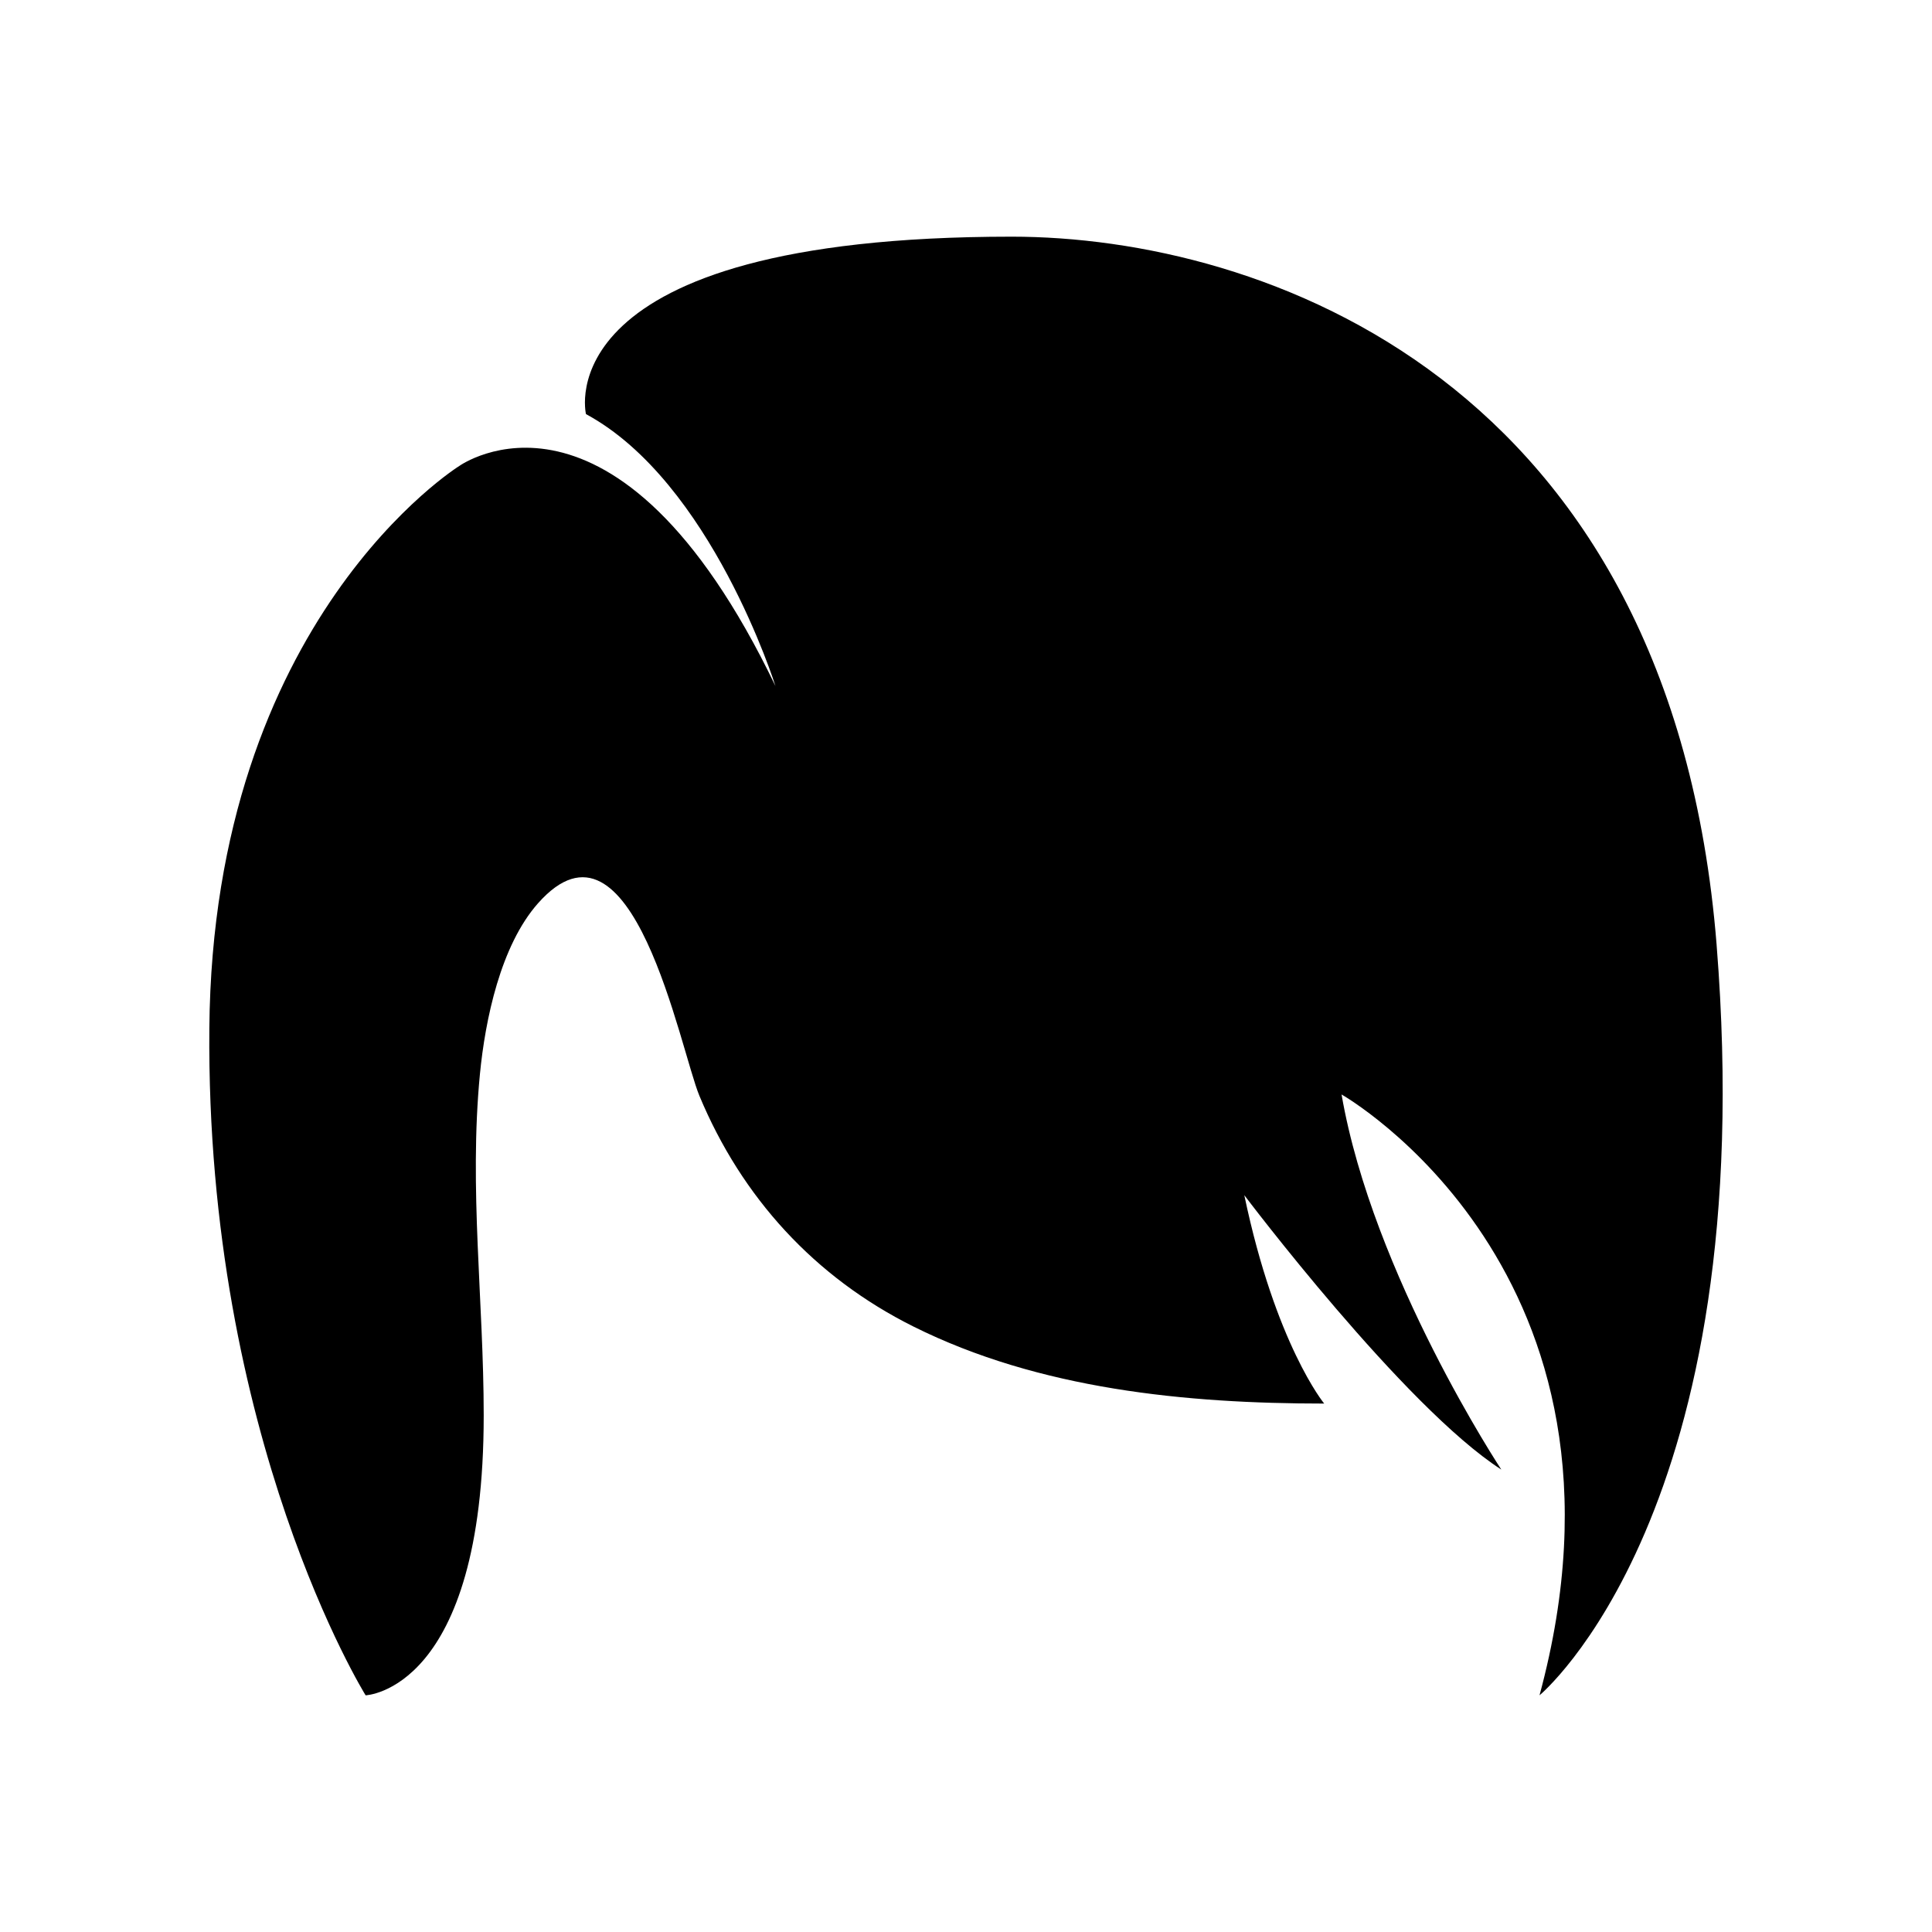 <?xml version="1.0" encoding="UTF-8"?>
<!-- Uploaded to: SVG Repo, www.svgrepo.com, Generator: SVG Repo Mixer Tools -->
<svg fill="#000000" width="800px" height="800px" version="1.1" viewBox="144 144 512 512" xmlns="http://www.w3.org/2000/svg">
 <path d="m598.93 394.48c-11.965-150.02-120.56-187.76-186.84-187.76-124.25 0-112.8 47.02-112.8 47.02 33.254 17.957 50.211 72.062 50.211 72.062-42.336-88.004-83.754-58.336-83.754-58.336s-65.348 40.496-66.27 149.1c-0.922 108.61 41.418 176.71 41.418 176.71s31.293-1.121 31.293-74.191c0-30.242-3.93-60.109-1.004-90.414 1.398-14.477 5.488-34.082 15.371-45.262 25.094-28.375 37.691 38.758 42.805 51.016 11.223 26.922 30.543 48.078 56.742 61.137 33.309 16.602 72.117 20.398 108.82 20.398 0 0-12.887-15.648-21.168-55.223 0 0 42.336 56.145 68.109 72.711 0 0-34.055-51.543-42.336-99.402 0 0 82.836 46.938 52.461 159.23 0 0.004 58.902-48.773 46.938-198.8z"/>
</svg>